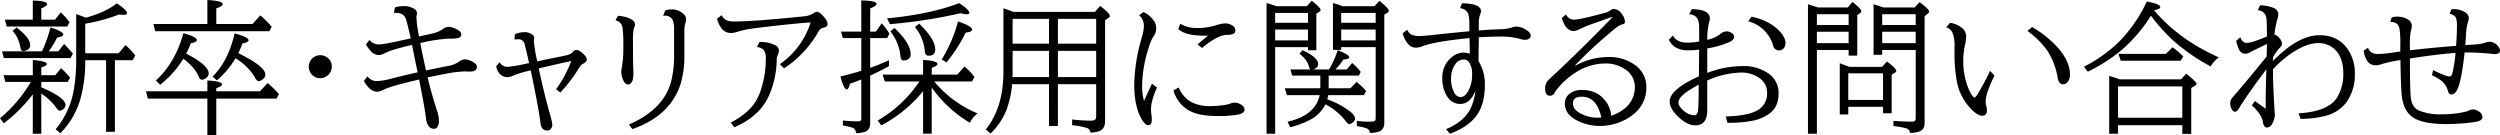 <svg id="レイヤー_1" data-name="レイヤー 1" xmlns="http://www.w3.org/2000/svg" viewBox="0 0 1042.982 56.367">
  <title>05_005</title>
  <g>
    <path d="M341.822,303.737H331.187l-.732-2.812h12.188v-6.357q5.859.527,5.859,1.7,0,.732-2.314,1.406v3.252h5.83l2.4-2.93a29.5,29.5,0,0,1,3.779,3.955l-1.025,1.787H346.187v2.227q10.107,4.336,10.107,7.383a2.243,2.243,0,0,1-.967,1.729,2.341,2.341,0,0,1-1.377.645q-.675,0-1.348-1a24.074,24.074,0,0,0-6.416-6.152v16.758h-3.545V308.923a64.589,64.589,0,0,1-12.07,12.041l-1.611-2.051A58.713,58.713,0,0,0,341.822,303.737Zm4.658-12.773A58.127,58.127,0,0,0,350.025,281q5.331,1.7,5.332,2.959,0,.85-2.578,1.289a38.2,38.2,0,0,1-3.486,5.713h3.955l2.461-3.047q1.7,1.67,3.662,4.014l-1,1.846h-27.8l-.762-2.812Zm-3.838-13.213v-7.969q5.977.117,5.977,1.494,0,.791-2.432,1.787v4.688h5.742l2.4-3.047a31.519,31.519,0,0,1,3.662,4.131l-1.025,1.787h-25.2l-.762-2.871ZM335.874,281q5.684,4.395,5.684,7.383a2.177,2.177,0,0,1-1.406,2.051,3.569,3.569,0,0,1-1.523.41q-.937,0-1.2-1.641a13.248,13.248,0,0,0-3.193-6.768Zm28.886-4.072q8.262-2.256,12.92-5.977,4.277,2.783,4.277,4.072,0,.732-1.465.732a13.131,13.131,0,0,1-1.816-.176,74.9,74.9,0,0,1-14.15,3.867v12.334h13.916l2.871-3.428a33.494,33.494,0,0,1,4.1,4.336l-1.084,1.963h-7.441v29.883h-3.662V294.655h-8.7a59.71,59.71,0,0,1-1.553,14.385,33.536,33.536,0,0,1-8.817,16.084l-1.992-1.611a35.133,35.133,0,0,0,7.471-15.85,73.056,73.056,0,0,0,1.113-13.74V275.466A41.988,41.988,0,0,1,364.76,276.93Z" transform="translate(-328.96 -269.548)"/>
    <path d="M415.473,310.68H390.629l-.762-3.047h25.605v-4.512q6.122.322,6.122,1.641,0,.762-2.4,1.553v1.318h18.192l3.223-3.428a35.059,35.059,0,0,1,4.688,4.629l-.967,1.846H419.194v15.234h-3.721Zm0-31.113v-10.02q6.385.352,6.386,1.729,0,.85-2.665,1.758v6.533H434.31l3.252-3.6a34.057,34.057,0,0,1,4.746,4.746l-.967,1.846H393.706l-.732-2.988Zm-8.848,12.363q9.4,4.8,9.4,8.262a2.432,2.432,0,0,1-1.26,2.021,2.68,2.68,0,0,1-1.523.586q-.91,0-1.348-1.172-1.554-3.955-6.475-7.559a40.737,40.737,0,0,1-9.668,10.869L394,303.122q8.145-7.471,11.455-19.717,5.625,1.523,5.625,2.842,0,.879-2.49,1.348A47.21,47.21,0,0,1,406.625,291.93Zm21.737-.205q11.309,5.537,11.309,8.994a2.465,2.465,0,0,1-1.143,1.934,2.816,2.816,0,0,1-1.611.732q-.791,0-1.494-1.318a22.48,22.48,0,0,0-8.232-8.2,36.333,36.333,0,0,1-7.733,9.2l-1.816-1.553q6.59-6.562,9.2-18.047,5.8,1.582,5.8,2.871,0,.85-2.52,1.318A34.038,34.038,0,0,1,428.363,291.725Z" transform="translate(-328.96 -269.548)"/>
    <path d="M462.611,292.575a4.712,4.712,0,0,1,2.461.7,4.519,4.519,0,0,1,2.314,4.1,4.843,4.843,0,0,1-4.834,4.8,4.732,4.732,0,0,1-2.285-.586,4.8,4.8,0,0,1-.82-7.852A4.666,4.666,0,0,1,462.611,292.575Z" transform="translate(-328.96 -269.548)"/>
    <path d="M493.724,272.653a11.68,11.68,0,0,1,3.545-.557,8,8,0,0,1,4.629,1.23,1.967,1.967,0,0,1,1.025,1.67,4.091,4.091,0,0,1-.176,1.113,1.672,1.672,0,0,0-.059.469,47.132,47.132,0,0,0,1.113,8.2l.381-.088,3.047-.7q2.637-.557,3.252-.762a12.35,12.35,0,0,0,3.456-1.7,4.089,4.089,0,0,1,2.285-.791,7.745,7.745,0,0,1,2.871.85q2.285,1.025,2.285,2.256a1.4,1.4,0,0,1-1,1.494,14.172,14.172,0,0,1-3.691.322h-.527a62.959,62.959,0,0,0-11.864,1.875q1.112,5.684,2.4,11.4l.645-.146q5.887-1.2,8.905-1.787a10.712,10.712,0,0,0,4.365-1.846,4.129,4.129,0,0,1,2.461-.85,7.156,7.156,0,0,1,3.721,1.465,2.042,2.042,0,0,1,1.143,1.67q0,1.963-2.988,1.963-.527,0-1.172-.029-.732-.029-1.025-.029-.615,0-1.816.117-.586.059-1.348.117-2.812.264-12.245,2.285,1.991,8,3.983,13.975a13.411,13.411,0,0,1,.762,4.043,4.425,4.425,0,0,1-.615,2.549,1.71,1.71,0,0,1-1.435.85q-2.873,0-3.4-4.658-.5-4.336-2.842-15.908l-.645.146q-8.379,2.021-10.635,2.783a30.325,30.325,0,0,0-4.1,1.582,4.832,4.832,0,0,1-2.021.586q-3.135,0-5.625-4.482l1.494-1.934a4.688,4.688,0,0,0,4.014,1.963,24.815,24.815,0,0,0,5.859-1q4.131-1.084,11.074-2.637-1.2-5.42-2.344-11.484l-.352.117q-8.613,2.051-10.9,3.311a5.6,5.6,0,0,1-2.607.85,4.4,4.4,0,0,1-3.164-1.436,15.76,15.76,0,0,1-2.227-2.959l1.494-1.9a4.908,4.908,0,0,0,4.072,1.846q2.139,0,13.154-2.52l-.117-.5q-1.611-6.914-2.021-7.822-1-2.314-4.014-2.314-.381,0-.879.029Z" transform="translate(-328.96 -269.548)"/>
    <path d="M543.762,283.815a10.788,10.788,0,0,1,3.779-.85,5.33,5.33,0,0,1,3.721,1.2,1.619,1.619,0,0,1,.557,1.2,5.423,5.423,0,0,1-.088.85,3.4,3.4,0,0,0-.059.527q0,.234.264,2.168l.176,1.084a37.959,37.959,0,0,0,1.025,5.156q3.779-.82,7.119-1.494,4.276-.85,5.214-1.084a4.765,4.765,0,0,0,2.637-1.553,1.7,1.7,0,0,1,1.348-.615q1.436,0,3.545,2.344a2.576,2.576,0,0,1,.762,1.611q0,1.084-1.436,1.7a4.145,4.145,0,0,0-1.7,1.67,61.145,61.145,0,0,1-7.909,10.43l-1.729-1.436a48.936,48.936,0,0,0,6.3-11.748l-1.26.293q-7.881,1.758-12.3,2.813,1.961,9.4,4.57,18.779l.146.557a23.182,23.182,0,0,1,.938,4.131,2.625,2.625,0,0,1-.381,1.406,1.875,1.875,0,0,1-1.611,1.055q-2.637,0-2.959-3.105-.675-5.947-4.043-21.973a41.587,41.587,0,0,0-6.914,1.992,6.69,6.69,0,0,1-2.93.82,4.312,4.312,0,0,1-3.105-1.406,6.168,6.168,0,0,1-1.465-3.193L537.4,295.5a3.7,3.7,0,0,0,3.34,1.934,64.6,64.6,0,0,0,8.027-1.377l.938-.176q-1.348-5.947-1.846-7.793a2.6,2.6,0,0,0-2.666-2.168,15.777,15.777,0,0,0-1.611.117Z" transform="translate(-328.96 -269.548)"/>
    <path d="M586.71,276.139a14.057,14.057,0,0,1,4.951,1.113q2.256,1.025,2.256,2.549a2.929,2.929,0,0,1-.293,1.084c-.157.371-.264.645-.322.82a26.836,26.836,0,0,0-.264,5.068q0,10.283.146,11.865c.019.273.029.605.029,1a12.585,12.585,0,0,1-.322,3.4,3.072,3.072,0,0,1-.82,1.26,1.479,1.479,0,0,1-1,.527,2.373,2.373,0,0,1-1.816-1.26,5.676,5.676,0,0,1-.439-.908,9.99,9.99,0,0,1-.674-3.076,15.242,15.242,0,0,1,.352-2.607,43.672,43.672,0,0,0,.5-7.822,55.555,55.555,0,0,0-.352-8.35,3.659,3.659,0,0,0-2.9-2.754Zm19.8-2.227a7.6,7.6,0,0,1,2.578-.439,6.982,6.982,0,0,1,4.979,1.875,3.019,3.019,0,0,1,1.143,2.2,4.258,4.258,0,0,1-.234,1.348,9.3,9.3,0,0,0-.5,2.813v10.547a41.32,41.32,0,0,1-1.436,11.836Q608.858,317.8,592.775,323.4l-1.436-1.9q14.5-6.27,17.637-18.018a44.225,44.225,0,0,0,1.2-11.221V281.94a9.223,9.223,0,0,0-.732-4.365,3.508,3.508,0,0,0-3.281-1.465h-.557Z" transform="translate(-328.96 -269.548)"/>
    <path d="M630.04,275.876q1.143,2.637,4.922,2.637,8.553,0,29.5-2.168A8.185,8.185,0,0,0,668.447,275a2.239,2.239,0,0,1,1.23-.5q1.465,0,3.428,2.607a4.376,4.376,0,0,1,1.143,2.461q0,1.113-1.494,1.465a3.472,3.472,0,0,0-1.816.908,11.551,11.551,0,0,0-.908,1.436,44.67,44.67,0,0,1-13.974,14.707l-1.729-1.787a33.4,33.4,0,0,0,12.831-17.4q-8.877.615-23.349,2.432a40.045,40.045,0,0,0-7.412,1.553,8.394,8.394,0,0,1-2.607.439,4.736,4.736,0,0,1-3.867-2.051,10.715,10.715,0,0,1-1.816-3.955Zm3.779,44.824q7.178-3.75,10.283-8.672a23.613,23.613,0,0,0,2.549-5.8,41.093,41.093,0,0,0,1.787-12.158,6.033,6.033,0,0,0-.791-3.574,4.127,4.127,0,0,0-2.93-1.289l1.084-2.139a13.768,13.768,0,0,1,6.5,1.289,2.652,2.652,0,0,1,1.611,2.373,4.165,4.165,0,0,1-.439,1.67,4.677,4.677,0,0,0-.469,1.729,38.235,38.235,0,0,1-3.428,15.732q-3.927,8.35-14.268,12.773Z" transform="translate(-328.96 -269.548)"/>
    <path d="M692,285.426v12.422q3.456-1.2,7.852-3.193v2.461q-3.633,2.051-7.852,3.984v19.746q0,2.959-2.256,3.721a11.517,11.517,0,0,1-3.691.527,2.3,2.3,0,0,0-1.465-2.285,32.542,32.542,0,0,0-3.984-.908v-2.08a61.154,61.154,0,0,0,6.328.352q1.055,0,1.26-.557a2.535,2.535,0,0,0,.088-.762V302.712q-1.934.791-4.746,1.787-.557,2.344-1.318,2.344-1.2,0-2.637-5.391,4.863-1.172,8.7-2.373V285.426h-7.676l-.791-2.7h8.467V269.723q6.387.146,6.387,1.436,0,.82-2.666,1.9v9.668h2.344l2.461-3.428a24.04,24.04,0,0,1,3.223,4.336l-.937,1.787Zm25.663,20.625V325.3h-3.6V307.575a56.294,56.294,0,0,1-17.4,14.268l-1.553-1.992a52.793,52.793,0,0,0,17.431-16.318H698.1l-.937-2.871h16.9v-6.123q6.006.41,6.006,1.7,0,.732-2.4,1.611v2.813H728.33l3.018-3.369a27.766,27.766,0,0,1,4.131,4.336l-1.025,1.9H718.72a46.5,46.5,0,0,0,18.076,13.33,11.317,11.317,0,0,0-3.223,3.9A52.314,52.314,0,0,1,717.665,306.051Zm-18.632-28.828q17.782-1.7,30.116-6.357,4.219,2.783,4.219,4.043,0,.586-1.084.586a10.933,10.933,0,0,1-2.549-.439,213.334,213.334,0,0,1-29.5,4.57Zm3.105,4.014q6.737,6.416,6.738,10.84a2.362,2.362,0,0,1-1.025,2.168,3.294,3.294,0,0,1-1.816.527q-1.23,0-1.377-1.523a19.648,19.648,0,0,0-4.248-10.635Zm10.312-1.816q6.68,6.475,6.68,10.723,0,2.637-2.754,2.637-1.465,0-1.582-1.816a18.325,18.325,0,0,0-4.13-10.137Zm9.375,14.941a59.313,59.313,0,0,0,6.826-15.879q5.859,1.992,5.859,3.457,0,.938-2.666,1.2a63.142,63.142,0,0,1-8,12.422Z" transform="translate(-328.96 -269.548)"/>
    <path d="M770.312,304.675v17.432h-3.721V304.675H751.21a41.482,41.482,0,0,1-2.285,10.547,27.8,27.8,0,0,1-6.738,10.049l-1.934-1.729q7.324-9.2,7.324-23.965V273q1.025.293,4.072,1.494h34.13l2.168-2.461q4.014,3.047,4.014,4.16a.994.994,0,0,1-.527.82l-1.436.938v42.1q0,3.516-2.842,4.336a11.489,11.489,0,0,1-3.281.469,2.1,2.1,0,0,0-1.611-1.963,31.312,31.312,0,0,0-6.006-1.113v-2.4a61.864,61.864,0,0,0,7.852.5q1.611,0,1.963-.732a3.068,3.068,0,0,0,.205-1.26V304.675Zm-3.721-2.988V290.759H751.415v8.877q0,1.025-.029,2.051Zm0-13.916V277.428H751.415V287.77Zm3.721,0h15.966V277.428H770.312Zm0,2.988v10.928h15.966V290.759Z" transform="translate(-328.96 -269.548)"/>
    <path d="M809.54,304.44l2.109,1.611q-2.49,5.508-2.49,9.17a14.647,14.647,0,0,0,.117,1.816,17.052,17.052,0,0,1,.205,2.49q0,2.256-1.465,2.256-1.582,0-3.34-3.6-2.52-5.215-2.52-13.33a74.208,74.208,0,0,1,2.637-17.871q.176-.674.527-1.9a17.291,17.291,0,0,0,.85-4.482,5.962,5.962,0,0,0-1.963-4.717l1.787-1.318a10.474,10.474,0,0,1,3.867,3.018,5.612,5.612,0,0,1,.205,7.324,17.671,17.671,0,0,0-1.816,4.365,53.273,53.273,0,0,0-2.812,16.348,23.49,23.49,0,0,0,.791,6.035Zm11.162,1.582a12.219,12.219,0,0,0,5.508,6.24,17.467,17.467,0,0,0,7.88,1.553,37.165,37.165,0,0,0,4.761-.337,13.853,13.853,0,0,0,3.472-.747,3.936,3.936,0,0,1,1.67-.352,5.009,5.009,0,0,1,2.93.967,2.4,2.4,0,0,1,1.26,1.875q0,1.494-2.344,2.051a42.457,42.457,0,0,1-9.111.674q-7.383,0-11.513-2.168a13.951,13.951,0,0,1-6.68-8.5Zm7.852-17.959,4.394-3.662q-1.113.029-1.641.029-7.676,0-10.78-2.725l.82-2.227a13.814,13.814,0,0,0,7.178,1.758,26.546,26.546,0,0,0,7.851-1.172,14.528,14.528,0,0,1,3.574-.762,5.689,5.689,0,0,1,3.018.82,2.445,2.445,0,0,1,1.377,2.08,1.556,1.556,0,0,1-1.113,1.582,8.538,8.538,0,0,1-2.49.322q-3.779.029-10.312,5.479Z" transform="translate(-328.96 -269.548)"/>
    <path d="M861.54,272.126h12.686l1.963-2.285q3.719,2.959,3.721,3.838a.9.9,0,0,1-.469.732l-1.318.879v15.234h-3.486v-1.318H860.955v36.123h-3.6V270.807Q858.933,271.247,861.54,272.126Zm-.586,2.813v4.131h13.682v-4.131Zm0,11.455h13.682v-4.512H860.955ZM879.792,301.1H868.044l-.732-2.578h8.379a2.448,2.448,0,0,1-.7-1.377q-.615-2.607-3.9-5.215l1.26-1.436q6.532,2.959,6.533,5.889,0,1.318-1.963,2.139h6.5a39.933,39.933,0,0,0,3.632-8.027q4.8,1.846,4.8,2.959,0,.732-2.461.938a28.763,28.763,0,0,1-3.281,4.131h4.717l2.227-2.7.557.469a19.035,19.035,0,0,1,3.018,3.252l-.762,1.553h-12.6v5.273h9.11l2.52-2.637a28.917,28.917,0,0,1,4.014,3.779l-.967,1.729H883.074a14.206,14.206,0,0,1-.381,1.729q.233.088.527.205a34.191,34.191,0,0,1,9.286,5.127q1.758,1.523,1.758,2.725a1.949,1.949,0,0,1-.791,1.494,2.812,2.812,0,0,1-1.553.791q-.615,0-1.289-.908a25.365,25.365,0,0,0-8.7-7.324,14.7,14.7,0,0,1-5.977,6.211,36.539,36.539,0,0,1-8.7,3.34l-1.143-2.285q11.6-2.666,13.418-11.1H865.818l-.85-2.871h14.824Zm9.257-28.975h13.359l2.021-2.227q3.926,3.105,3.926,4.189a.775.775,0,0,1-.439.674l-1.436.908v45.088q0,2.93-2.314,3.721a11.852,11.852,0,0,1-3.75.5,1.871,1.871,0,0,0-1.084-1.787,18.68,18.68,0,0,0-4.307-1.025v-2.227a34.217,34.217,0,0,0,5.8.352q1.465,0,1.787-.41a2.06,2.06,0,0,0,.264-1.2V289.206H888.493v1.143h-3.427V270.807Q886.178,271.071,889.049,272.126Zm-.557,2.813v4.131h14.385v-4.131Zm14.385,11.455v-4.512H888.493v4.512Z" transform="translate(-328.96 -269.548)"/>
    <path d="M941.959,282.614v-3.193q0-3.516-.82-4.8a4.315,4.315,0,0,0-3.076-1.67l.85-2.021q7.91.088,7.909,3.311a2.728,2.728,0,0,1-.293,1.172,9.732,9.732,0,0,0-.615,3.984v2.871q4.8-.41,8.525-.5a18.9,18.9,0,0,0,4.951-.645,8.813,8.813,0,0,1,2.051-.5,8.165,8.165,0,0,1,4.951,1.934,2.469,2.469,0,0,1,1.2,1.875,1.392,1.392,0,0,1-.586,1.172,2.838,2.838,0,0,1-1.816.557,9.024,9.024,0,0,1-2.578-.5,30.166,30.166,0,0,0-8.262-.85q-2.52,0-8.437.264v.527q-.117,6.738-.117,9.434a18.057,18.057,0,0,1,2.637,10.02q0,8-3.485,12.715-3.576,4.834-11.074,7.559l-1.641-1.9q7.235-2.959,10.107-8.35a22.351,22.351,0,0,0,2.139-7.559q-2.257,5.391-6.3,5.391-3.927,0-6.035-4.072a14.769,14.769,0,0,1-1.465-6.8,10.669,10.669,0,0,1,3.809-8.525,7.683,7.683,0,0,1,5.127-2.021,7.027,7.027,0,0,1,2.52.469v-.439q0-2.373-.088-5.449l-.029-.645q-14.531,1.465-19.453,3.34a8.178,8.178,0,0,1-2.93.674,4.389,4.389,0,0,1-3.4-1.758,9.528,9.528,0,0,1-2.051-4.336l1.934-1.406a3.48,3.48,0,0,0,1.7,2.051,7.274,7.274,0,0,0,3.252.586q1.23,0,4.775-.352Q936.364,283.083,941.959,282.614Zm-2.4,11.748a4.358,4.358,0,0,0-3.574,2.139,9.829,9.829,0,0,0-1.641,5.83,11.5,11.5,0,0,0,1.406,6.035,2.989,2.989,0,0,0,2.578,1.67q1.639,0,2.988-2.2a13.731,13.731,0,0,0,1.787-7.266,8.385,8.385,0,0,0-1.289-5.1A2.7,2.7,0,0,0,939.557,294.362Z" transform="translate(-328.96 -269.548)"/>
    <path d="M982.271,275.583a3.759,3.759,0,0,0,3.252,2.168q2.461,0,11.66-2.49,1.083-.293,1.289-.352a5.687,5.687,0,0,0,2.227-.967,2.507,2.507,0,0,1,1.582-.645,4.183,4.183,0,0,1,3.192,1.963,5.625,5.625,0,0,1,1.406,3.193,1.048,1.048,0,0,1-.908,1.2,7.329,7.329,0,0,0-2.812,1.494,179.083,179.083,0,0,0-17.05,15.615l.117.176a28.264,28.264,0,0,1,13.682-3.6,18.087,18.087,0,0,1,11.249,3.4,11.1,11.1,0,0,1,4.658,9.258,13.951,13.951,0,0,1-5.42,11.25,20.134,20.134,0,0,1-4.863,2.93,22.073,22.073,0,0,1-8.905,1.9,20.574,20.574,0,0,1-10.166-2.49q-4.658-2.578-4.658-6.855a4.956,4.956,0,0,1,2.109-4.16,8.068,8.068,0,0,1,4.98-1.494q5.946,0,9.287,3.926a10.947,10.947,0,0,1,2.93,6.826,17.149,17.149,0,0,0,5.36-2.812,11.208,11.208,0,0,0,4.541-8.994,8.729,8.729,0,0,0-3.9-7.471,14.348,14.348,0,0,0-8.583-2.52,23.1,23.1,0,0,0-11.689,3.428,31.258,31.258,0,0,0-8.174,7.148,10.317,10.317,0,0,0-1.2,1.729,1.964,1.964,0,0,1-1.875,1.143q-2.021,0-2.021-3.047a4.931,4.931,0,0,1,1.113-3.193q.264-.322,1.465-1.436,5.918-5.479,13.418-12.861,7.967-7.881,12.1-12.217v-.176q-3.107,1.084-5.391,1.9-2.373.85-3.252,1.143a51.447,51.447,0,0,0-5.1,2.139,6.239,6.239,0,0,1-2.344.762q-3.428,0-5.039-5.42Zm14.766,43.008q-1.906-8.7-8.174-8.7-3.691,0-3.691,2.783a4.239,4.239,0,0,0,1.816,3.34,9.229,9.229,0,0,0,2.08,1.23,15.133,15.133,0,0,0,6.475,1.406Z" transform="translate(-328.96 -269.548)"/>
    <path d="M1037.846,286.862v-5.625q0-3.135-1.084-4.424a4.114,4.114,0,0,0-3.105-1.289l1.143-2.168q7.5.117,7.5,3.926a9.246,9.246,0,0,1-.41,1.963,31.436,31.436,0,0,0-.674,6.914,12.906,12.906,0,0,0,5.273-2.285,4.84,4.84,0,0,1,2.783-1.26,3.833,3.833,0,0,1,1.963.615,1.994,1.994,0,0,1,1.2,1.67q0,1.318-2.168,2.285a39.948,39.948,0,0,1-9.053,2.578v10.2a41.367,41.367,0,0,1,14.911-2.842,17.75,17.75,0,0,1,10.225,2.813,9.81,9.81,0,0,1,4.629,8.5q0,5.1-2.959,7.793a16.931,16.931,0,0,1-8.262,3.75,51.032,51.032,0,0,1-10.136.791l-.674-2.637q8.35-.234,12.392-2.139a7.923,7.923,0,0,0,4.834-7.734,7.261,7.261,0,0,0-3.311-6.211,12.863,12.863,0,0,0-7.646-2.227,36.512,36.512,0,0,0-14,3.311V315.6q0,6.24-5.068,6.24-3.105,0-6.621-3.193-3.984-3.574-3.984-6.768,0-4.98,12.188-10.488v-.879l.029-3.076q.059-5.859.088-7.207a29.05,29.05,0,0,1-4.512.293,9.984,9.984,0,0,1-5.625-1.377,7.735,7.735,0,0,1-2.52-2.988l1.67-1.758q1.758,2.93,5.771,2.93A26.117,26.117,0,0,0,1037.846,286.862Zm-.176,18.018q-8.467,4.453-8.467,7.354,0,1.611,1.992,3.34a7.122,7.122,0,0,0,4.512,2.08q1.434,0,1.67-2.051.234-2.227.264-8.613v-1.23Zm22.03-28.389q7.676,1.7,11.807,6.211,2.344,2.549,2.344,4.775a3.221,3.221,0,0,1-.732,2.227,2.566,2.566,0,0,1-1.992.879,2.505,2.505,0,0,1-2.432-2.051,14.61,14.61,0,0,0-10.4-10.107Z" transform="translate(-328.96 -269.548)"/>
    <path d="M1086.948,290.407v34.922h-3.721V271.335q.527.146,1.436.439,1.055.322,2.725.879h12.451l1.963-2.285q3.691,2.93,3.691,3.838a.968.968,0,0,1-.439.732l-1.26.938v16.875h-3.6v-2.344Zm0-10.43h13.242v-4.512h-13.242Zm0,7.559h13.242V282.79h-13.242Zm27.6,26.572h-14.5V317.3H1096.5V295.944q2.2.762,3.926,1.494h13.71l2.08-2.227q3.867,2.959,3.867,3.9,0,.381-.615.791l-1.318.82V316.8h-3.6Zm0-2.871v-11.1h-14.5v11.1Zm-.352-20.83V292.4h-3.6V271.335q1.288.352,2.9.908.7.264,1.143.41h13.125l2.021-2.227q4.014,2.988,4.014,3.955,0,.439-.7.967l-1.2.967v44.443q0,2.93-2.4,3.721a11.573,11.573,0,0,1-3.721.5q0-1.436-1.875-1.992a36.814,36.814,0,0,0-5.01-.82v-2.227q3.867.352,7.734.352,1.143,0,1.377-.557a2.448,2.448,0,0,0,.176-1.055V290.407Zm0-10.43h13.975v-4.512h-13.975Zm0,7.559h13.975V282.79h-13.975Z" transform="translate(-328.96 -269.548)"/>
    <path d="M1161.039,301.1q-3.691,7.412-3.691,10.957a5.165,5.165,0,0,0,.176,1.23,8.813,8.813,0,0,1,.352,2.285q0,2.256-1.934,2.256-2.285,0-5.713-3.984a22.264,22.264,0,0,1-4.834-9.99,63.652,63.652,0,0,1-1.025-12.861V288.62a13.33,13.33,0,0,0-.85-5.42,4.177,4.177,0,0,0-2.637-2.256l1.67-1.875a10.252,10.252,0,0,1,4.453,1.758,4.757,4.757,0,0,1,2.227,3.955,17.867,17.867,0,0,1-.527,3.662,31.372,31.372,0,0,0-.674,7.09,29.854,29.854,0,0,0,2.109,10.84,12.98,12.98,0,0,0,1.729,3.193c.332.43.6.645.82.645q.439,0,1.23-1.26a97.176,97.176,0,0,0,5.273-9.844Zm15.731-20.273a45.2,45.2,0,0,1,11.045,8.994q4.717,5.625,4.717,10.752a5.076,5.076,0,0,1-.937,3.164,2.413,2.413,0,0,1-1.934.967q-1.729,0-2.227-2.578A30.114,30.114,0,0,0,1183.1,290.7a35.48,35.48,0,0,0-8.32-8.262Z" transform="translate(-328.96 -269.548)"/>
    <path d="M1254.64,293.483a12.757,12.757,0,0,0-3.428,3.779,80.968,80.968,0,0,1-16.377-11.514,75.909,75.909,0,0,1-8.524-9.668,61.936,61.936,0,0,1-11.777,13.945,68.385,68.385,0,0,1-14.561,9.434l-1.611-2.08a58.345,58.345,0,0,0,14.854-10.635,59.626,59.626,0,0,0,11.367-16.553q5.625,1.025,5.624,2.314,0,.82-2.577,1.348Q1237.911,286.042,1254.64,293.483Zm-15.234,28.3h-26.835v3.545h-3.662V301.218q2.225.645,4.336,1.436h25.634l2.139-2.344q4.307,3.311,4.307,4.219,0,.381-.527.7l-1.67,1.025v19.131h-3.721Zm0-3.105v-13.1h-26.835v13.1Zm-6.855-26.66,2.783-2.754a34.488,34.488,0,0,1,4.482,3.838l-1.084,1.787h-25.019l-.937-2.871Z" transform="translate(-328.96 -269.548)"/>
    <path d="M1269.728,311.706l4.453,3.193q0-8.379.293-16.436-8.115,10.752-11.4,16.26-.85,1.436-1.729,1.436-.732,0-1.377-1.143a4.752,4.752,0,0,1-.557-2.4,3.184,3.184,0,0,1,.527-1.9q.146-.205.85-1.025,4.6-5.3,8.057-9.551,4.862-5.918,5.742-7.031v-.176l.059-1.436q.028-2.549.059-3.6l-.615.293q-5.361,2.578-6.27,3.105a4.453,4.453,0,0,1-2.109.674,2.89,2.89,0,0,1-2.7-1.875,21.9,21.9,0,0,1-1.143-3.516l1.729-1.494q.908,2.373,2.7,2.373,1.934,0,8.408-2.666-.029-6.182-.176-7.354a3.827,3.827,0,0,0-3.662-3.633l1.025-2.051a16.589,16.589,0,0,1,5.391,1.025,2.958,2.958,0,0,1,2.168,2.93,8.76,8.76,0,0,1-.469,2.109,36.938,36.938,0,0,0-1.143,6.182,3.443,3.443,0,0,1,1.992,1.348,4.257,4.257,0,0,1,1.172,2.52,2.5,2.5,0,0,1-.879,1.523,20.218,20.218,0,0,0-2.842,3.984l-.117,1.67q10.6-10.811,19.511-10.811,7.178,0,11.221,5.127a17.339,17.339,0,0,1,3.486,11.074,19.236,19.236,0,0,1-3.9,12.275,15.95,15.95,0,0,1-8.818,5.3,45.27,45.27,0,0,1-9.931,1.143l-.82-2.344q8.612-.439,13.271-3.662a10.6,10.6,0,0,0,2.988-3.281,18.431,18.431,0,0,0,2.4-9.639q0-6.094-2.93-9.434a9.629,9.629,0,0,0-7.588-3.252q-4.687,0-10.722,3.955a45.524,45.524,0,0,0-8.115,6.973q0,6.035.615,16.318v.205q.176,2.139.176,2.461a7.41,7.41,0,0,1-1.143,3.779,2.55,2.55,0,0,1-2.109,1.523q-1.378,0-1.729-2.344-.469-3.135-4.629-6.885Z" transform="translate(-328.96 -269.548)"/>
    <path d="M1326.8,276.784a6.355,6.355,0,0,1,1.963-.293,8.672,8.672,0,0,1,4.8,1.2,3.052,3.052,0,0,1,1.582,2.7,7.542,7.542,0,0,1-.352,1.934,24.541,24.541,0,0,0-.439,5.859v2.344q9.168-1.084,19.276-1.846.352-5.039.352-8.877,0-2.783-1.025-3.633a5.111,5.111,0,0,0-2.08-.879l.879-1.934h.41a8.944,8.944,0,0,1,5.391,1.406,2.826,2.826,0,0,1,1.348,2.344,4.293,4.293,0,0,1-.293,1.553,20.645,20.645,0,0,0-.85,5.566q-.117,1.641-.264,3.633l-.029.527q.527-.029,2.021-.146.645-.059,1.963-.146a16.039,16.039,0,0,0,4.336-.732,5.5,5.5,0,0,1,1.816-.381,4.618,4.618,0,0,1,3.457,1.758,2.954,2.954,0,0,1,.879,1.9q0,1.465-2.168,1.465-.439,0-1.494-.117a101.386,101.386,0,0,0-11.1-.557q-1.143,10.605-2.725,14.736-1.084,2.783-2.842,2.783a1.118,1.118,0,0,1-1.084-.645q-.117-.264-.381-1.084a7.9,7.9,0,0,0-3.075-4.277,22.805,22.805,0,0,0-3.516-2.021l.469-2.109q5.477,2.637,6.8,2.637.967,0,1.318-1.582a63.284,63.284,0,0,0,1.26-8.262q-7.822.586-19.042,2.344,0,11.514.293,15.469.322,4.775,3.34,6.182a23.5,23.5,0,0,0,9.7,1.641,43.291,43.291,0,0,0,9.521-1,10.183,10.183,0,0,0,1.494-.469,6.429,6.429,0,0,1,1.875-.586,4.633,4.633,0,0,1,2.842,1.084,2.63,2.63,0,0,1,1.2,2.051q0,1.377-2.08,1.9a39.832,39.832,0,0,1-5.127.7q-4.336.381-7.881.381-9.2,0-13.446-2.49-4.512-2.666-5.186-9.9-.352-3.838-.5-14.3l-.352.059a52.422,52.422,0,0,0-7.441,1.611,6.852,6.852,0,0,1-2.666.469q-3.926,0-4.893-6.064l1.846-1.26q.791,2.637,4.219,2.637a41.043,41.043,0,0,0,5.859-.557q1.729-.264,3.369-.439v-2.754a38.253,38.253,0,0,0-.381-7,3.51,3.51,0,0,0-1.055-1.875,4.428,4.428,0,0,0-2.754-.732Z" transform="translate(-328.96 -269.548)"/>
  </g>
</svg>
